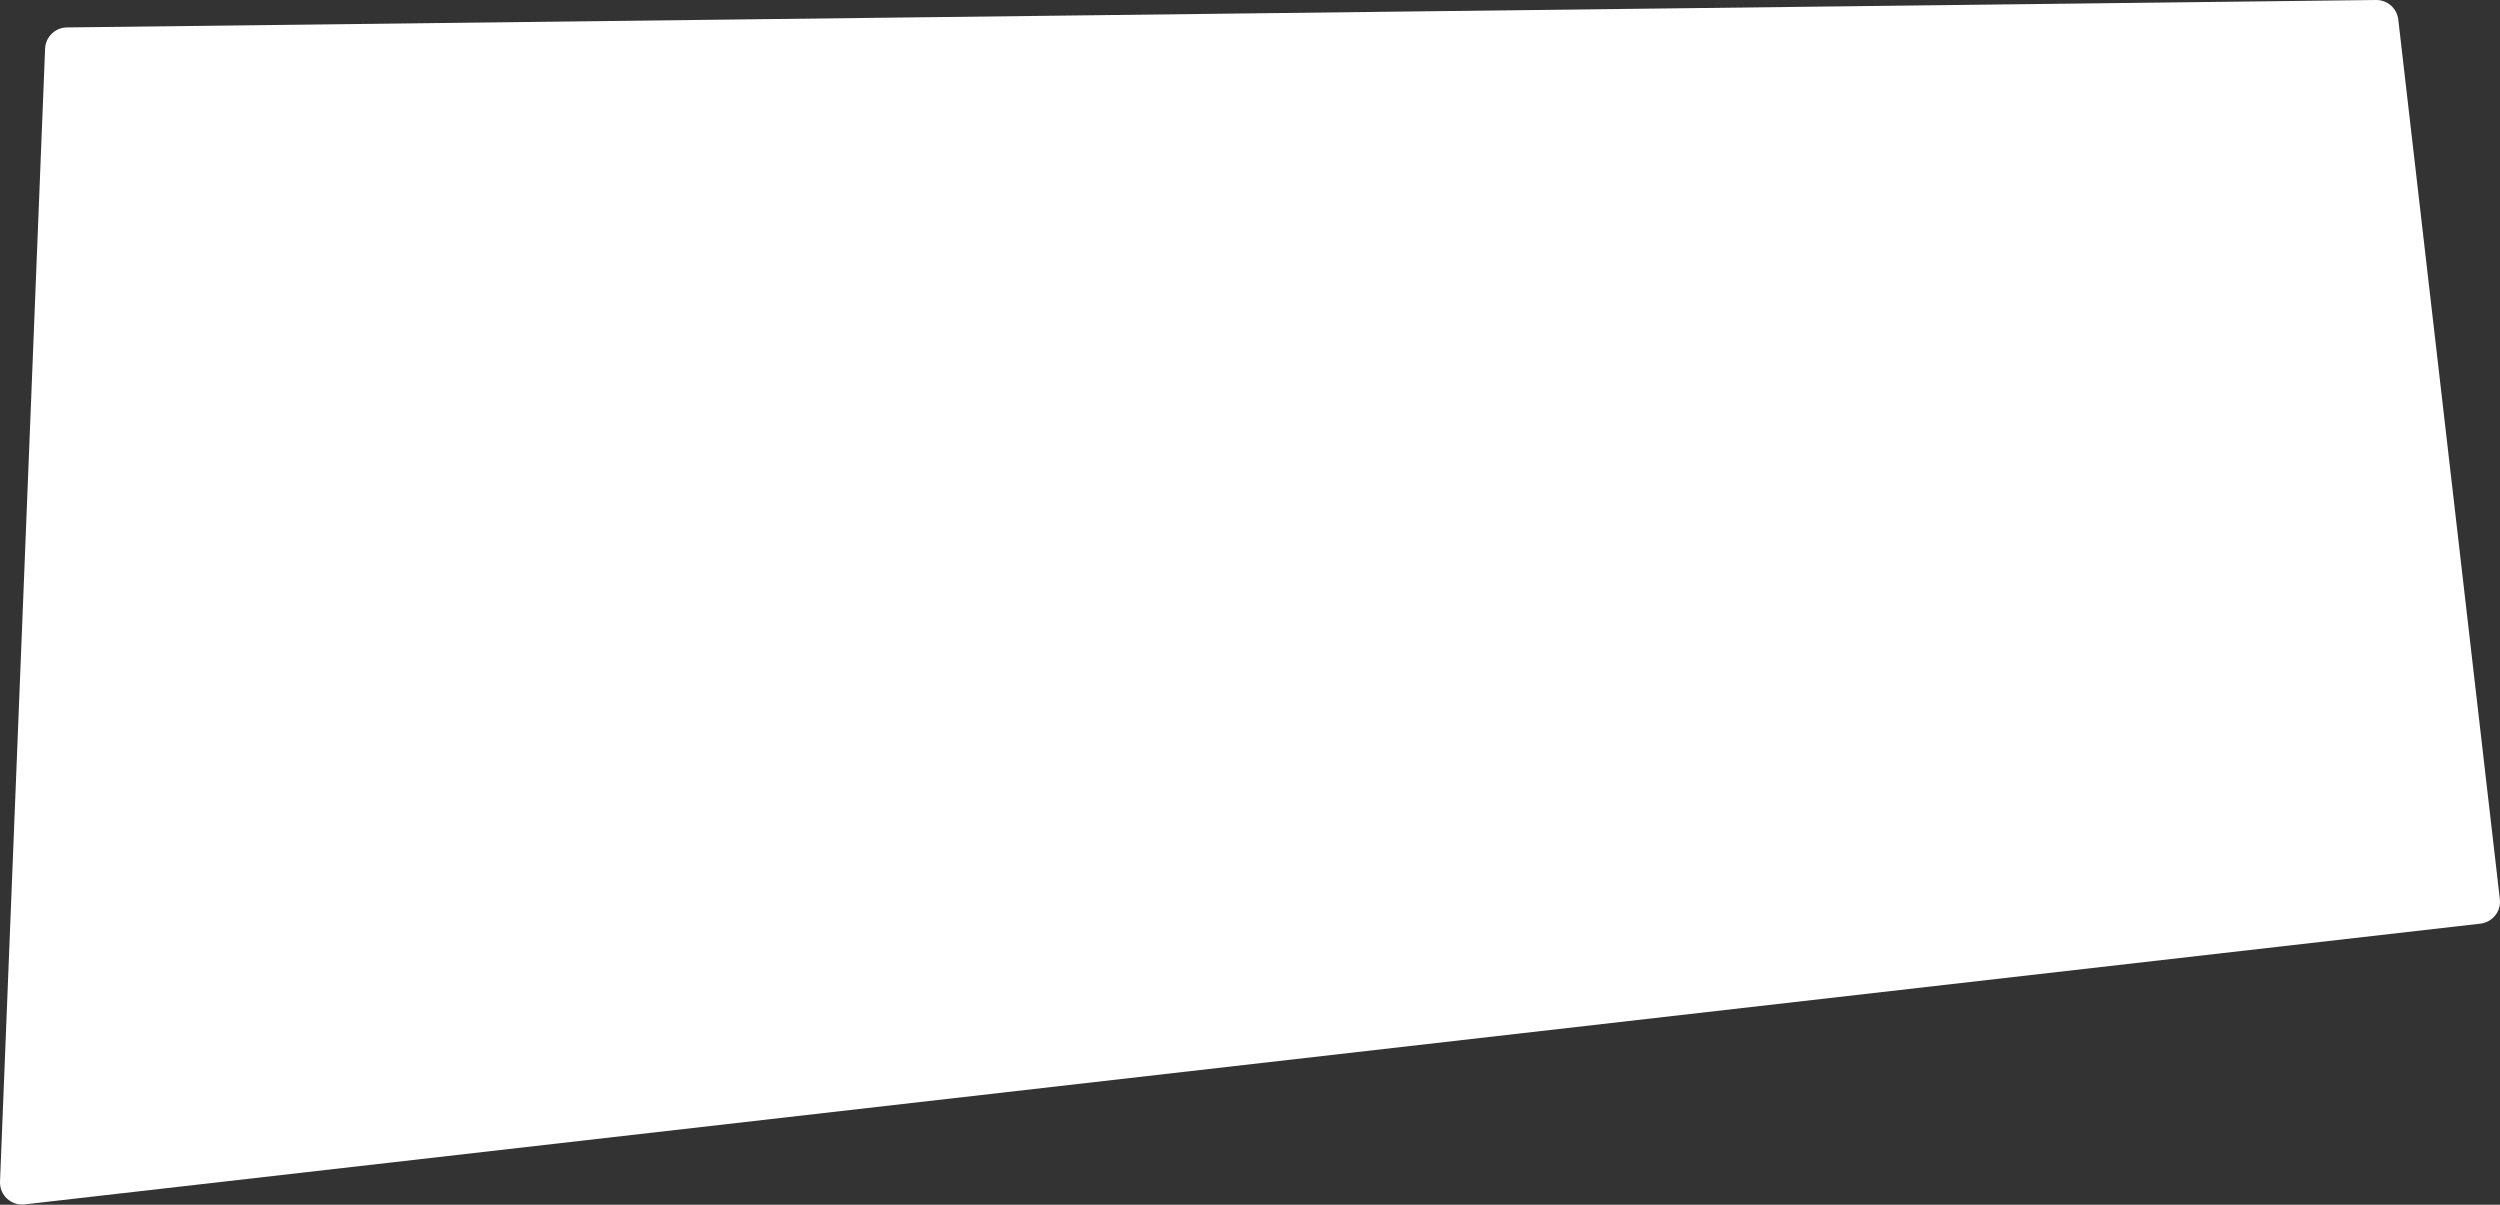 <?xml version="1.0" encoding="UTF-8"?> <svg xmlns="http://www.w3.org/2000/svg" width="4530" height="2183" viewBox="0 0 4530 2183" fill="none"><rect x="0" y="0" width="4530" height="2183" fill="#333333" stroke="none"/> <path d="M44.545 2182.35L4494.54 1673.63C4516.51 1671.12 4532.27 1651.27 4529.73 1629.3L4345.68 35.413C4343.33 15.05 4325.96 -0.241 4305.47 0.003L121.214 49.715C99.926 49.967 82.566 66.85 81.719 88.123L0.032 2141.01C-0.943 2165.52 20.173 2185.13 44.545 2182.35Z" fill="white"></path> </svg> 